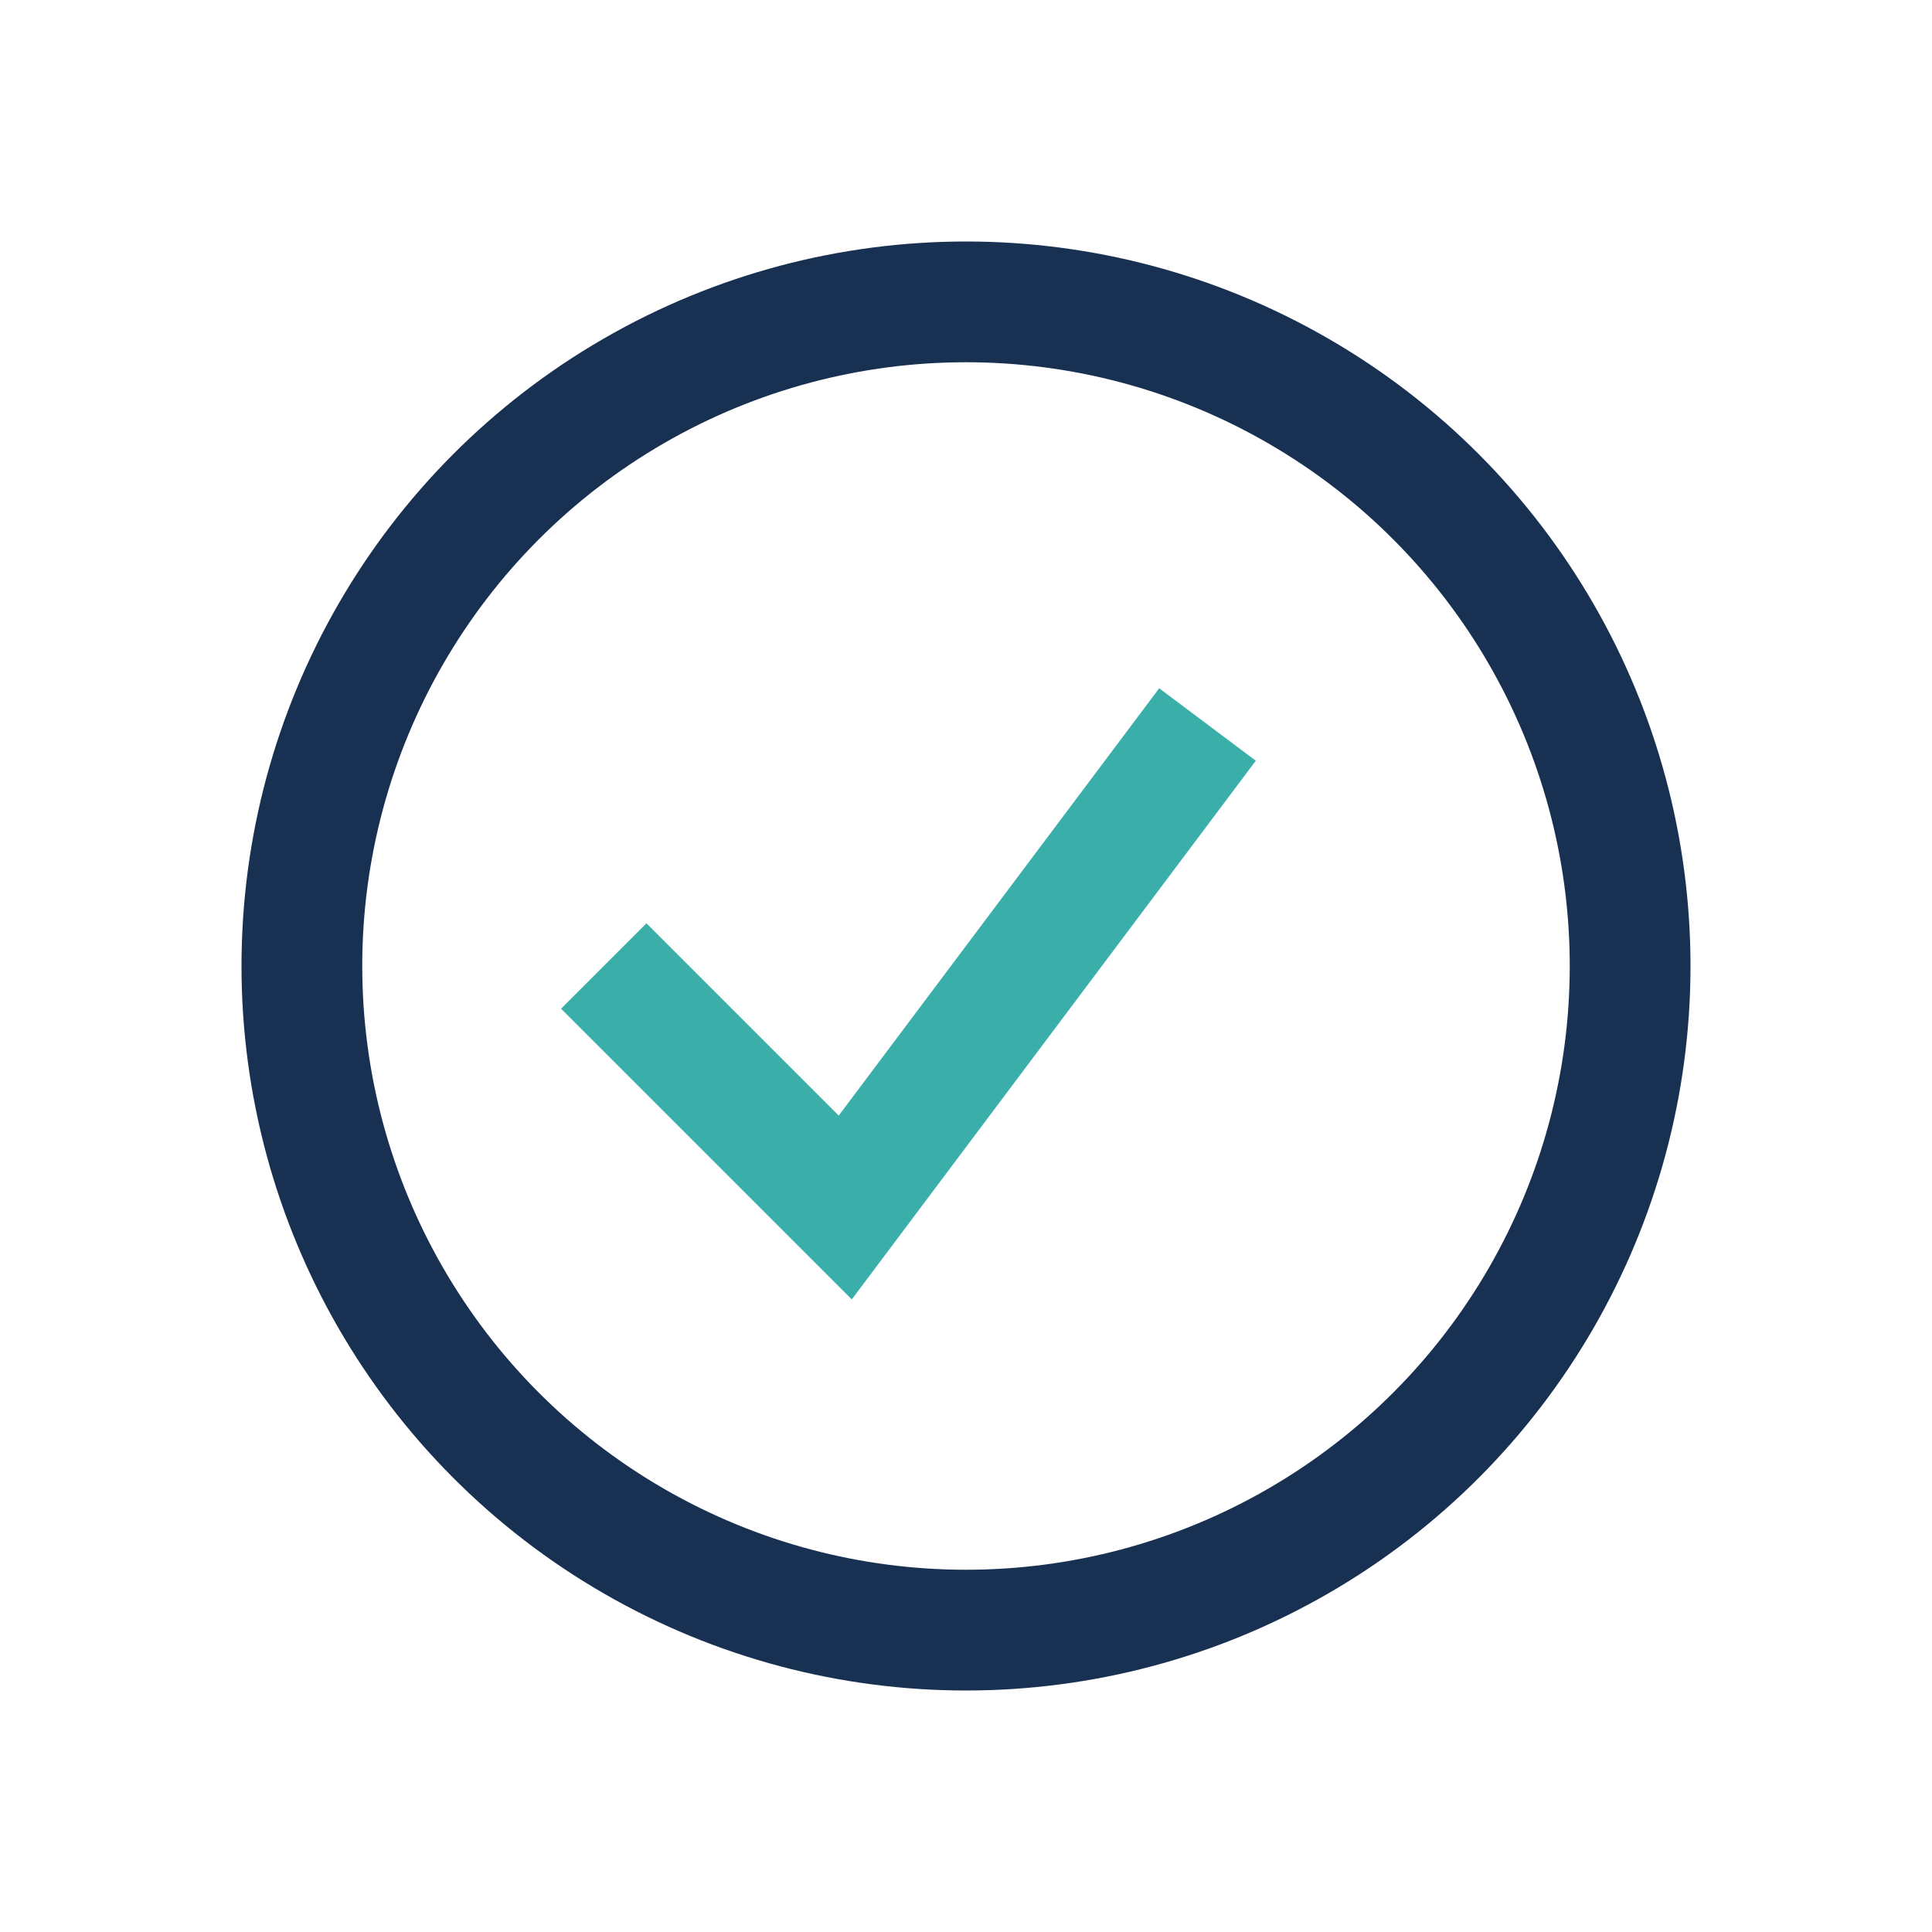 <?xml version="1.0" encoding="UTF-8"?>
<svg xmlns="http://www.w3.org/2000/svg" width="32" height="32" viewBox="0 0 32 32"><circle cx="16" cy="16" r="11" fill="none" stroke="#183152" stroke-width="2"/><path d="M10 16l4 4 6-8" fill="none" stroke="#3AAFA9" stroke-width="2"/></svg>